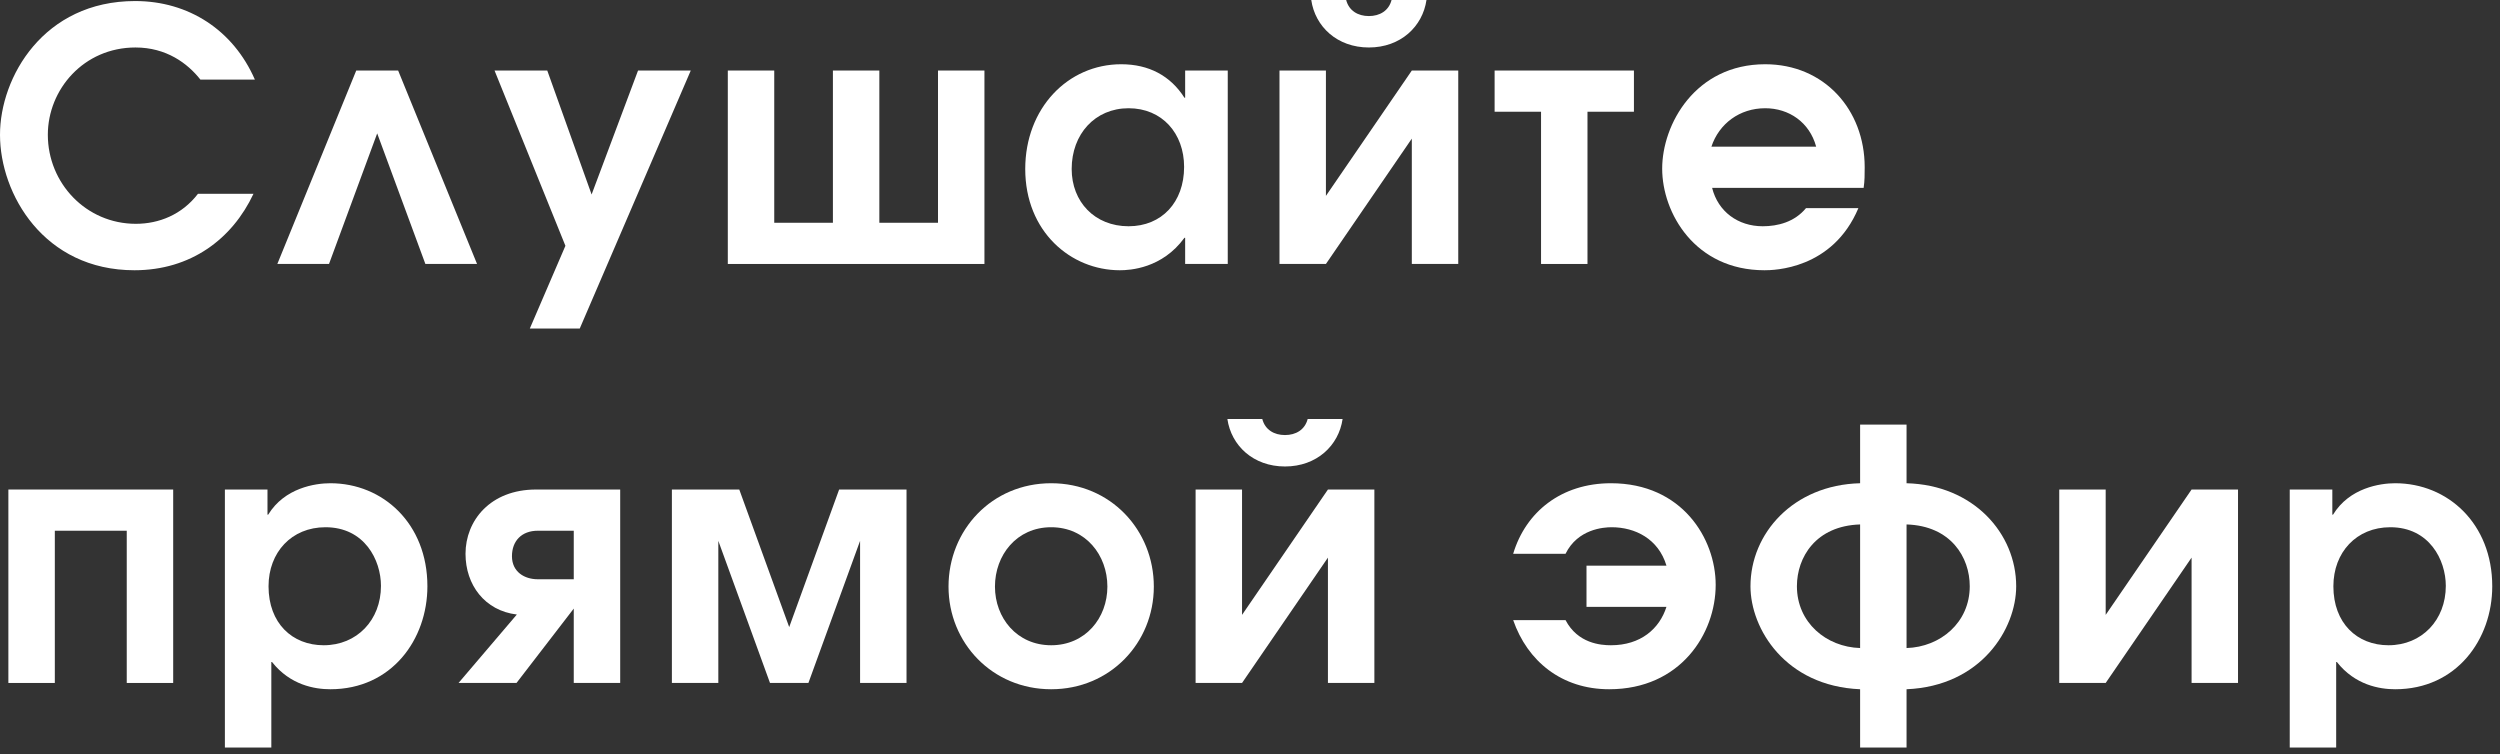 <?xml version="1.0" encoding="UTF-8"?> <svg xmlns="http://www.w3.org/2000/svg" width="179" height="54" viewBox="0 0 179 54" fill="none"><rect x="0" y="0" width="179" height="54" fill="#333333" stroke="none"/><path d="M18.25 5.7H14.35C13.425 4.525 11.9 3.4 9.7 3.4C6 3.4 3.425 6.4 3.425 9.65C3.425 13.125 6.175 16.025 9.725 16.025C11.375 16.025 13.025 15.375 14.175 13.875H18.15C16.625 17.125 13.65 19.35 9.625 19.35C3.15 19.35 0 13.9 0 9.65C0 5.525 3.125 0.075 9.675 0.075C13.5 0.075 16.7 2.15 18.25 5.7Z" fill="white"></path><path d="M28.507 5.05L34.157 18.9H30.457L27.007 9.55L23.557 18.9H19.857L25.507 5.05H28.507Z" fill="white"></path><path d="M45.684 5.05H49.459L41.509 23.525H37.934L40.484 17.6L35.409 5.05H39.184L42.359 13.925L45.684 5.05Z" fill="white"></path><path d="M52.111 5.05H55.436V15.95H59.636V5.05H62.961V15.95H67.161V5.05H70.486V18.9H52.111V5.05Z" fill="white"></path><path d="M87.907 5.05V18.9H84.857V17.025H84.807C83.207 19.225 80.907 19.35 80.182 19.35C76.657 19.35 73.407 16.575 73.407 12.1C73.407 7.75 76.457 4.6 80.282 4.6C82.257 4.6 83.807 5.425 84.807 7H84.857V5.05H87.907ZM80.807 7.75C78.407 7.75 76.732 9.6 76.732 12.1C76.732 14.45 78.382 16.2 80.807 16.2C83.182 16.2 84.782 14.475 84.782 11.95C84.782 9.55 83.207 7.75 80.807 7.75Z" fill="white"></path><path d="M91.611 5.05H94.936V14.025L101.086 5.05H104.411V18.9H101.086V9.925L94.936 18.9H91.611V5.05ZM93.886 0H96.386C96.586 0.775 97.236 1.15 98.011 1.15C98.786 1.15 99.436 0.775 99.636 0H102.136C101.861 1.9 100.286 3.4 98.011 3.4C95.736 3.4 94.161 1.9 93.886 0Z" fill="white"></path><path d="M107.014 5.05H116.989V8H113.664V18.9H110.339V8H107.014V5.05Z" fill="white"></path><path d="M133.437 13.45H122.587C123.012 15.15 124.437 16.2 126.212 16.2C127.287 16.2 128.487 15.9 129.312 14.9H133.062C131.212 19.3 126.987 19.35 126.337 19.35C121.362 19.35 119.012 15.25 119.012 12.075C119.012 8.9 121.387 4.6 126.387 4.6C130.612 4.6 133.512 7.85 133.512 11.975C133.512 12.475 133.512 12.95 133.437 13.45ZM122.537 10.5H130.037C129.562 8.75 128.087 7.75 126.387 7.75C124.562 7.75 123.087 8.85 122.537 10.5Z" fill="white"></path><path d="M0.6 35.05H12.4V48.9H9.075V38H3.925V48.9H0.6V35.05Z" fill="white"></path><path d="M16.102 53.525V35.05H19.152V36.85H19.202C20.377 34.925 22.577 34.6 23.652 34.6C27.427 34.6 30.602 37.5 30.602 41.975C30.602 45.775 28.052 49.35 23.652 49.35C22.527 49.35 20.777 49.05 19.477 47.4H19.427V53.525H16.102ZM23.302 37.75C20.877 37.75 19.227 39.55 19.227 41.975C19.227 44.625 20.927 46.2 23.177 46.2C25.552 46.2 27.277 44.4 27.277 41.95C27.277 40.1 26.102 37.75 23.302 37.75Z" fill="white"></path><path d="M44.406 35.05V48.9H41.081V43.575L36.981 48.9H32.831L37.006 44C34.706 43.725 33.331 41.875 33.331 39.65C33.331 37.275 35.106 35.05 38.381 35.05H44.406ZM41.081 41.475V38H38.506C37.356 38 36.656 38.725 36.656 39.825C36.656 40.95 37.556 41.475 38.506 41.475H41.081Z" fill="white"></path><path d="M48.107 48.9V35.05H52.932L56.507 44.9L60.082 35.05H64.907V48.9H61.582V38.725L57.882 48.9H55.132L51.432 38.725V48.9H48.107Z" fill="white"></path><path d="M75.264 34.6C79.514 34.6 82.614 37.95 82.614 42C82.614 46.025 79.489 49.35 75.264 49.35C71.039 49.35 67.914 46.025 67.914 42C67.914 37.95 71.014 34.6 75.264 34.6ZM75.264 37.75C72.789 37.75 71.239 39.75 71.239 42C71.239 44.25 72.814 46.2 75.264 46.2C77.714 46.2 79.289 44.25 79.289 42C79.289 39.75 77.739 37.75 75.264 37.75Z" fill="white"></path><path d="M85.605 35.05H88.93V44.025L95.08 35.05H98.405V48.9H95.08V39.925L88.93 48.9H85.605V35.05ZM87.88 30H90.38C90.58 30.775 91.23 31.15 92.005 31.15C92.78 31.15 93.43 30.775 93.63 30H96.13C95.855 31.9 94.28 33.4 92.005 33.4C89.73 33.4 88.155 31.9 87.88 30Z" fill="white"></path><path d="M108.343 44.4H112.093C112.968 46.075 114.618 46.2 115.343 46.2C117.468 46.2 118.818 45.025 119.318 43.45H113.593V40.5H119.318C118.743 38.575 117.068 37.75 115.393 37.75C114.818 37.75 112.968 37.875 112.093 39.65H108.343C109.243 36.65 111.793 34.6 115.343 34.6C120.443 34.6 122.843 38.575 122.843 41.875C122.843 45.375 120.318 49.35 115.218 49.35C111.818 49.35 109.368 47.35 108.343 44.4Z" fill="white"></path><path d="M133.184 30.4H136.509V34.6C141.309 34.725 144.359 38.2 144.359 41.975C144.359 45.025 141.859 49.125 136.509 49.35V53.525H133.184V49.35C127.834 49.125 125.334 45.025 125.334 41.975C125.334 38.2 128.384 34.725 133.184 34.6V30.4ZM133.184 46.4V37.55C130.009 37.65 128.659 39.9 128.659 41.975C128.659 44.575 130.759 46.325 133.184 46.4ZM136.509 37.55V46.4C138.934 46.325 141.034 44.575 141.034 41.975C141.034 39.9 139.684 37.65 136.509 37.55Z" fill="white"></path><path d="M147.442 35.05H150.767V44.025L156.917 35.05H160.242V48.9H156.917V39.925L150.767 48.9H147.442V35.05Z" fill="white"></path><path d="M163.945 53.525V35.05H166.995V36.85H167.045C168.22 34.925 170.42 34.6 171.495 34.6C175.27 34.6 178.445 37.5 178.445 41.975C178.445 45.775 175.895 49.35 171.495 49.35C170.37 49.35 168.62 49.05 167.32 47.4H167.27V53.525H163.945ZM171.145 37.75C168.72 37.75 167.07 39.55 167.07 41.975C167.07 44.625 168.77 46.2 171.02 46.2C173.395 46.2 175.12 44.4 175.12 41.95C175.12 40.1 173.945 37.75 171.145 37.75Z" fill="white"></path></svg> 